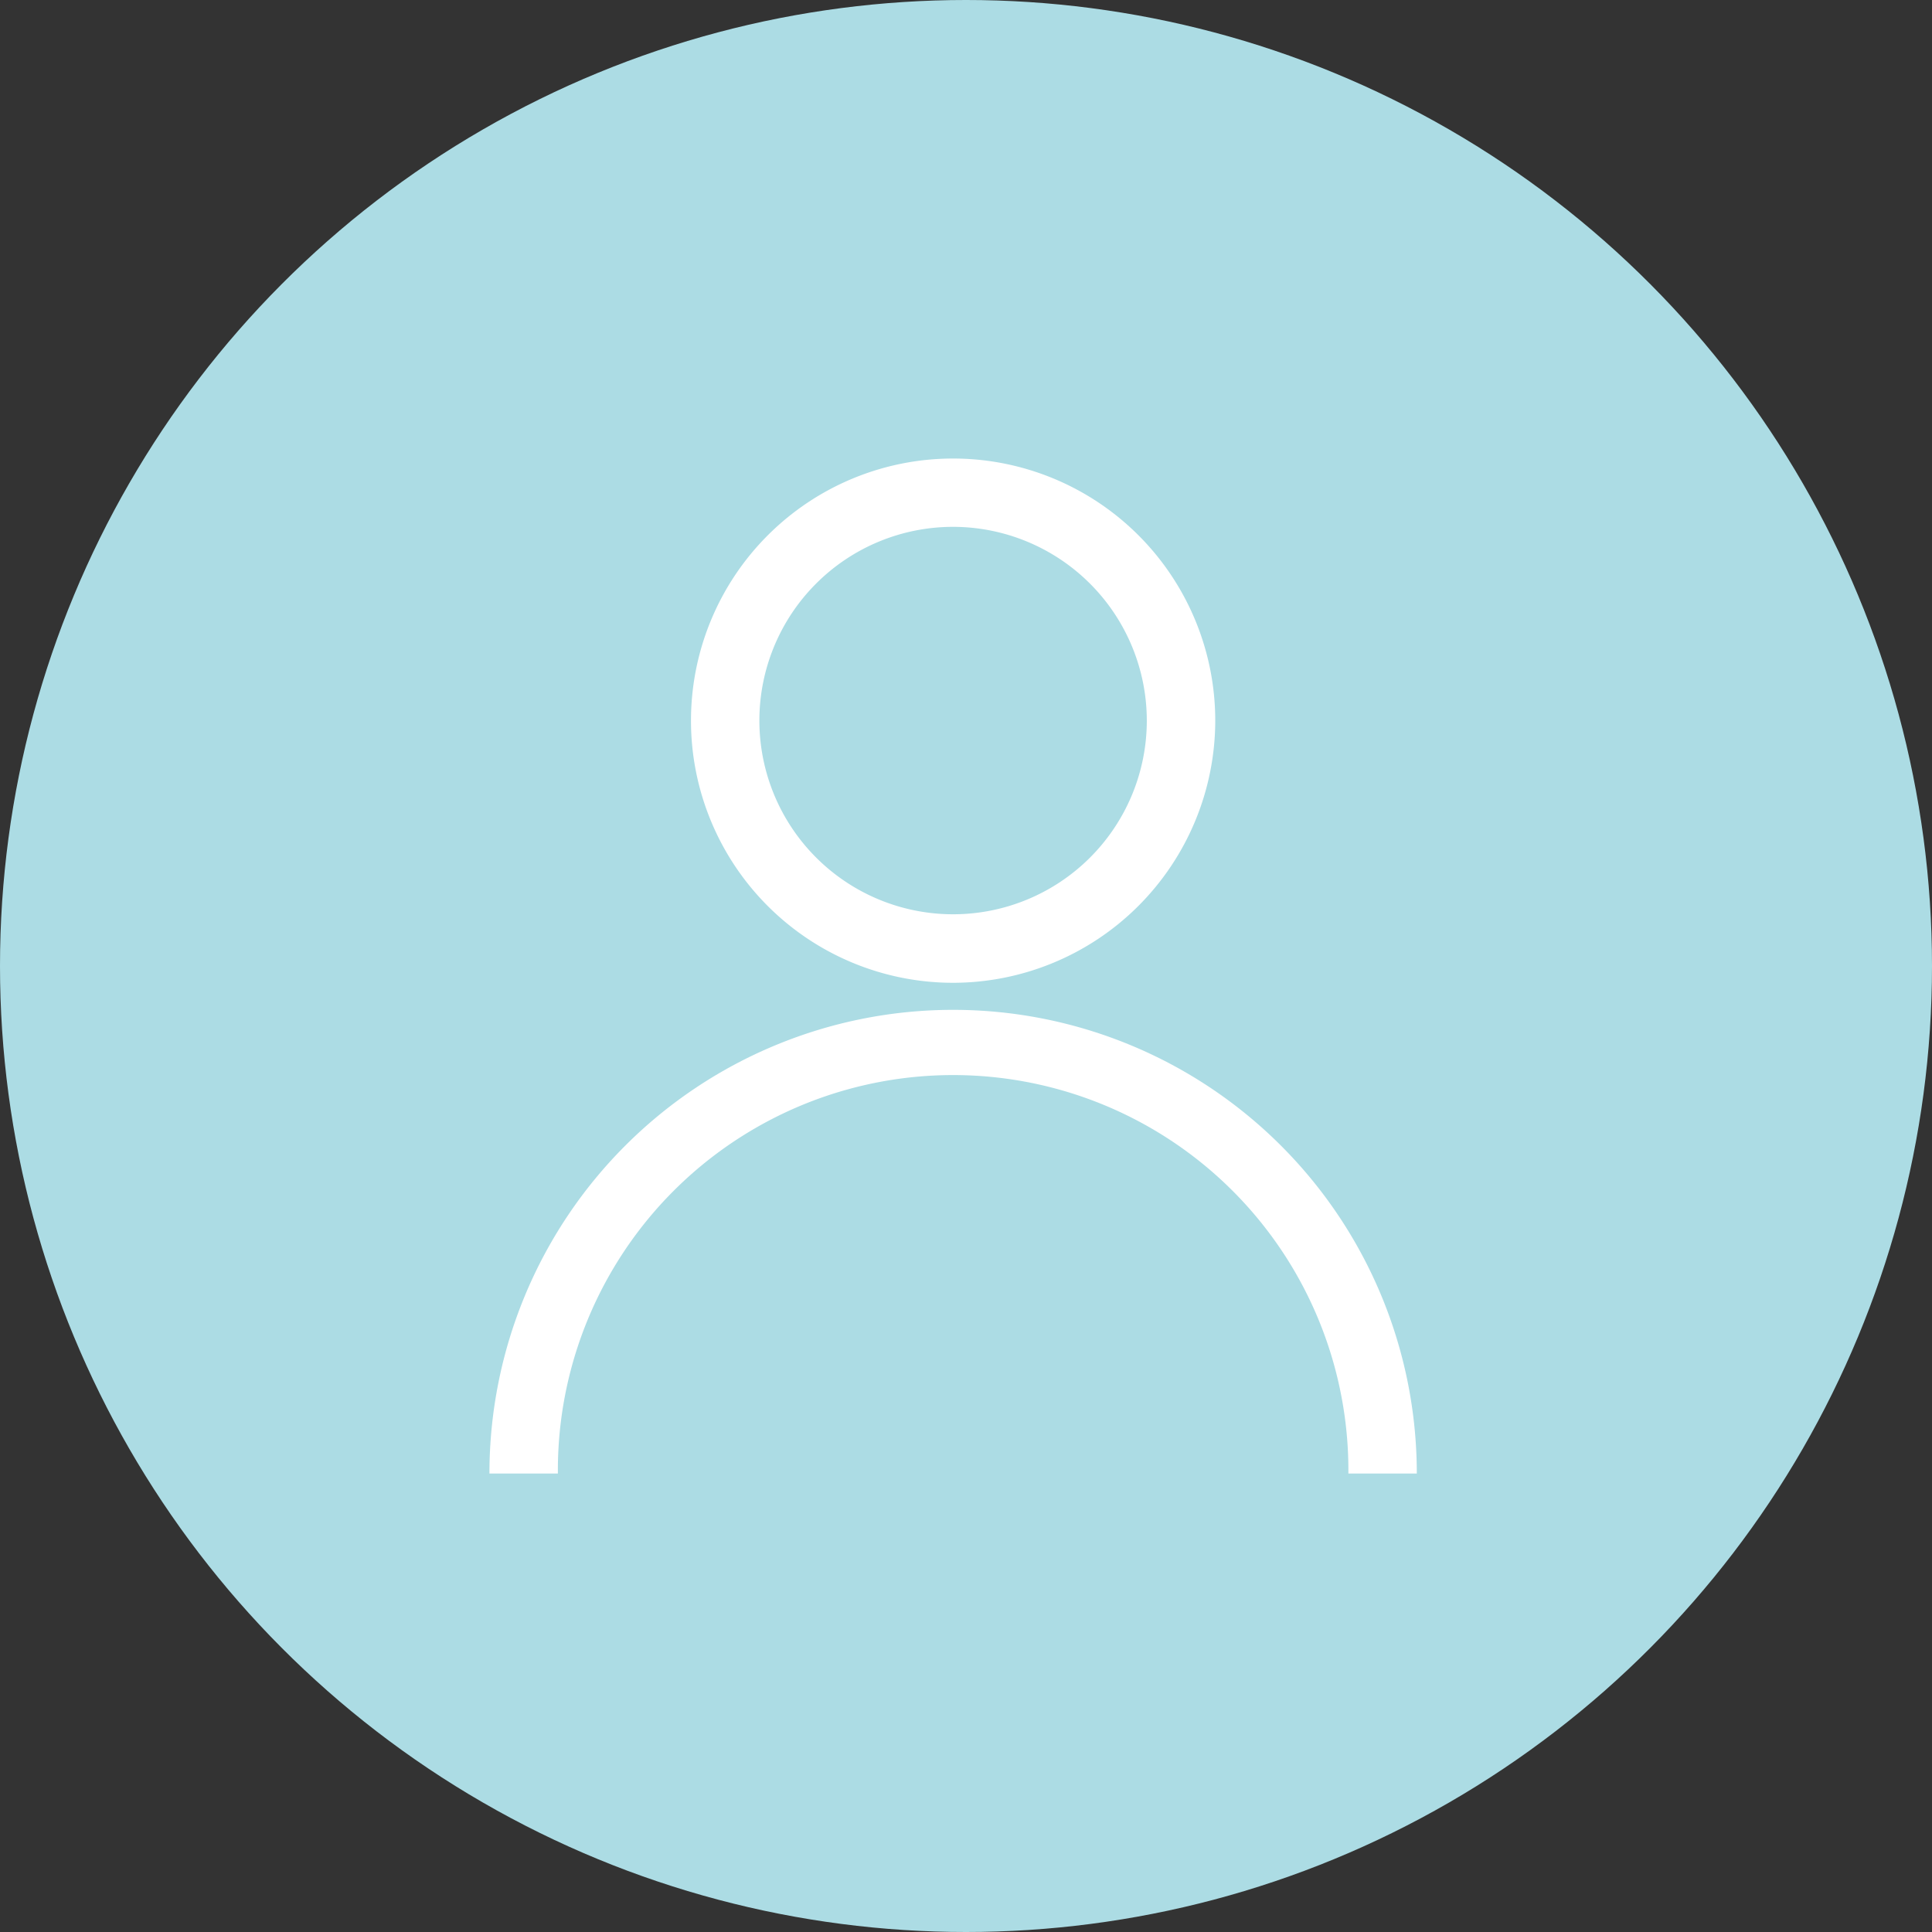 <svg xmlns="http://www.w3.org/2000/svg" width="75" height="75" viewBox="0 0 75 75">
    <rect x="0" y="0" width="75" height="75" fill="#333333" stroke="none"/>
    <defs>
        <clipPath id="qgv9771sra">
            <path data-name="長方形 22481" style="fill:#fff" d="M0 0h36v39.403H0z"/>
        </clipPath>
    </defs>
    <g transform="translate(-359 -14)">
        <circle data-name="楕円形 3" cx="37.5" cy="37.5" r="37.5" transform="translate(359 14)" style="fill:#acdce4"/>
        <g data-name="グループ 38496">
            <g data-name="グループ 38481" transform="translate(378 31.799)" style="clip-path:url(#qgv9771sra)">
                <path data-name="パス 88957" d="M36 155.37h-2.656a15.344 15.344 0 1 0-30.687 0H0a18 18 0 0 1 36 0" transform="translate(0 -115.967)" style="fill:#fff"/>
                <path data-name="パス 88958" d="M60.39 20.353a10.176 10.176 0 1 1 10.177-10.177A10.188 10.188 0 0 1 60.39 20.353m0-17.7a7.52 7.52 0 1 0 7.52 7.52 7.528 7.528 0 0 0-7.52-7.52" transform="translate(-42.391)" style="fill:#fff"/>
            </g>
        </g>
    </g>
</svg>
